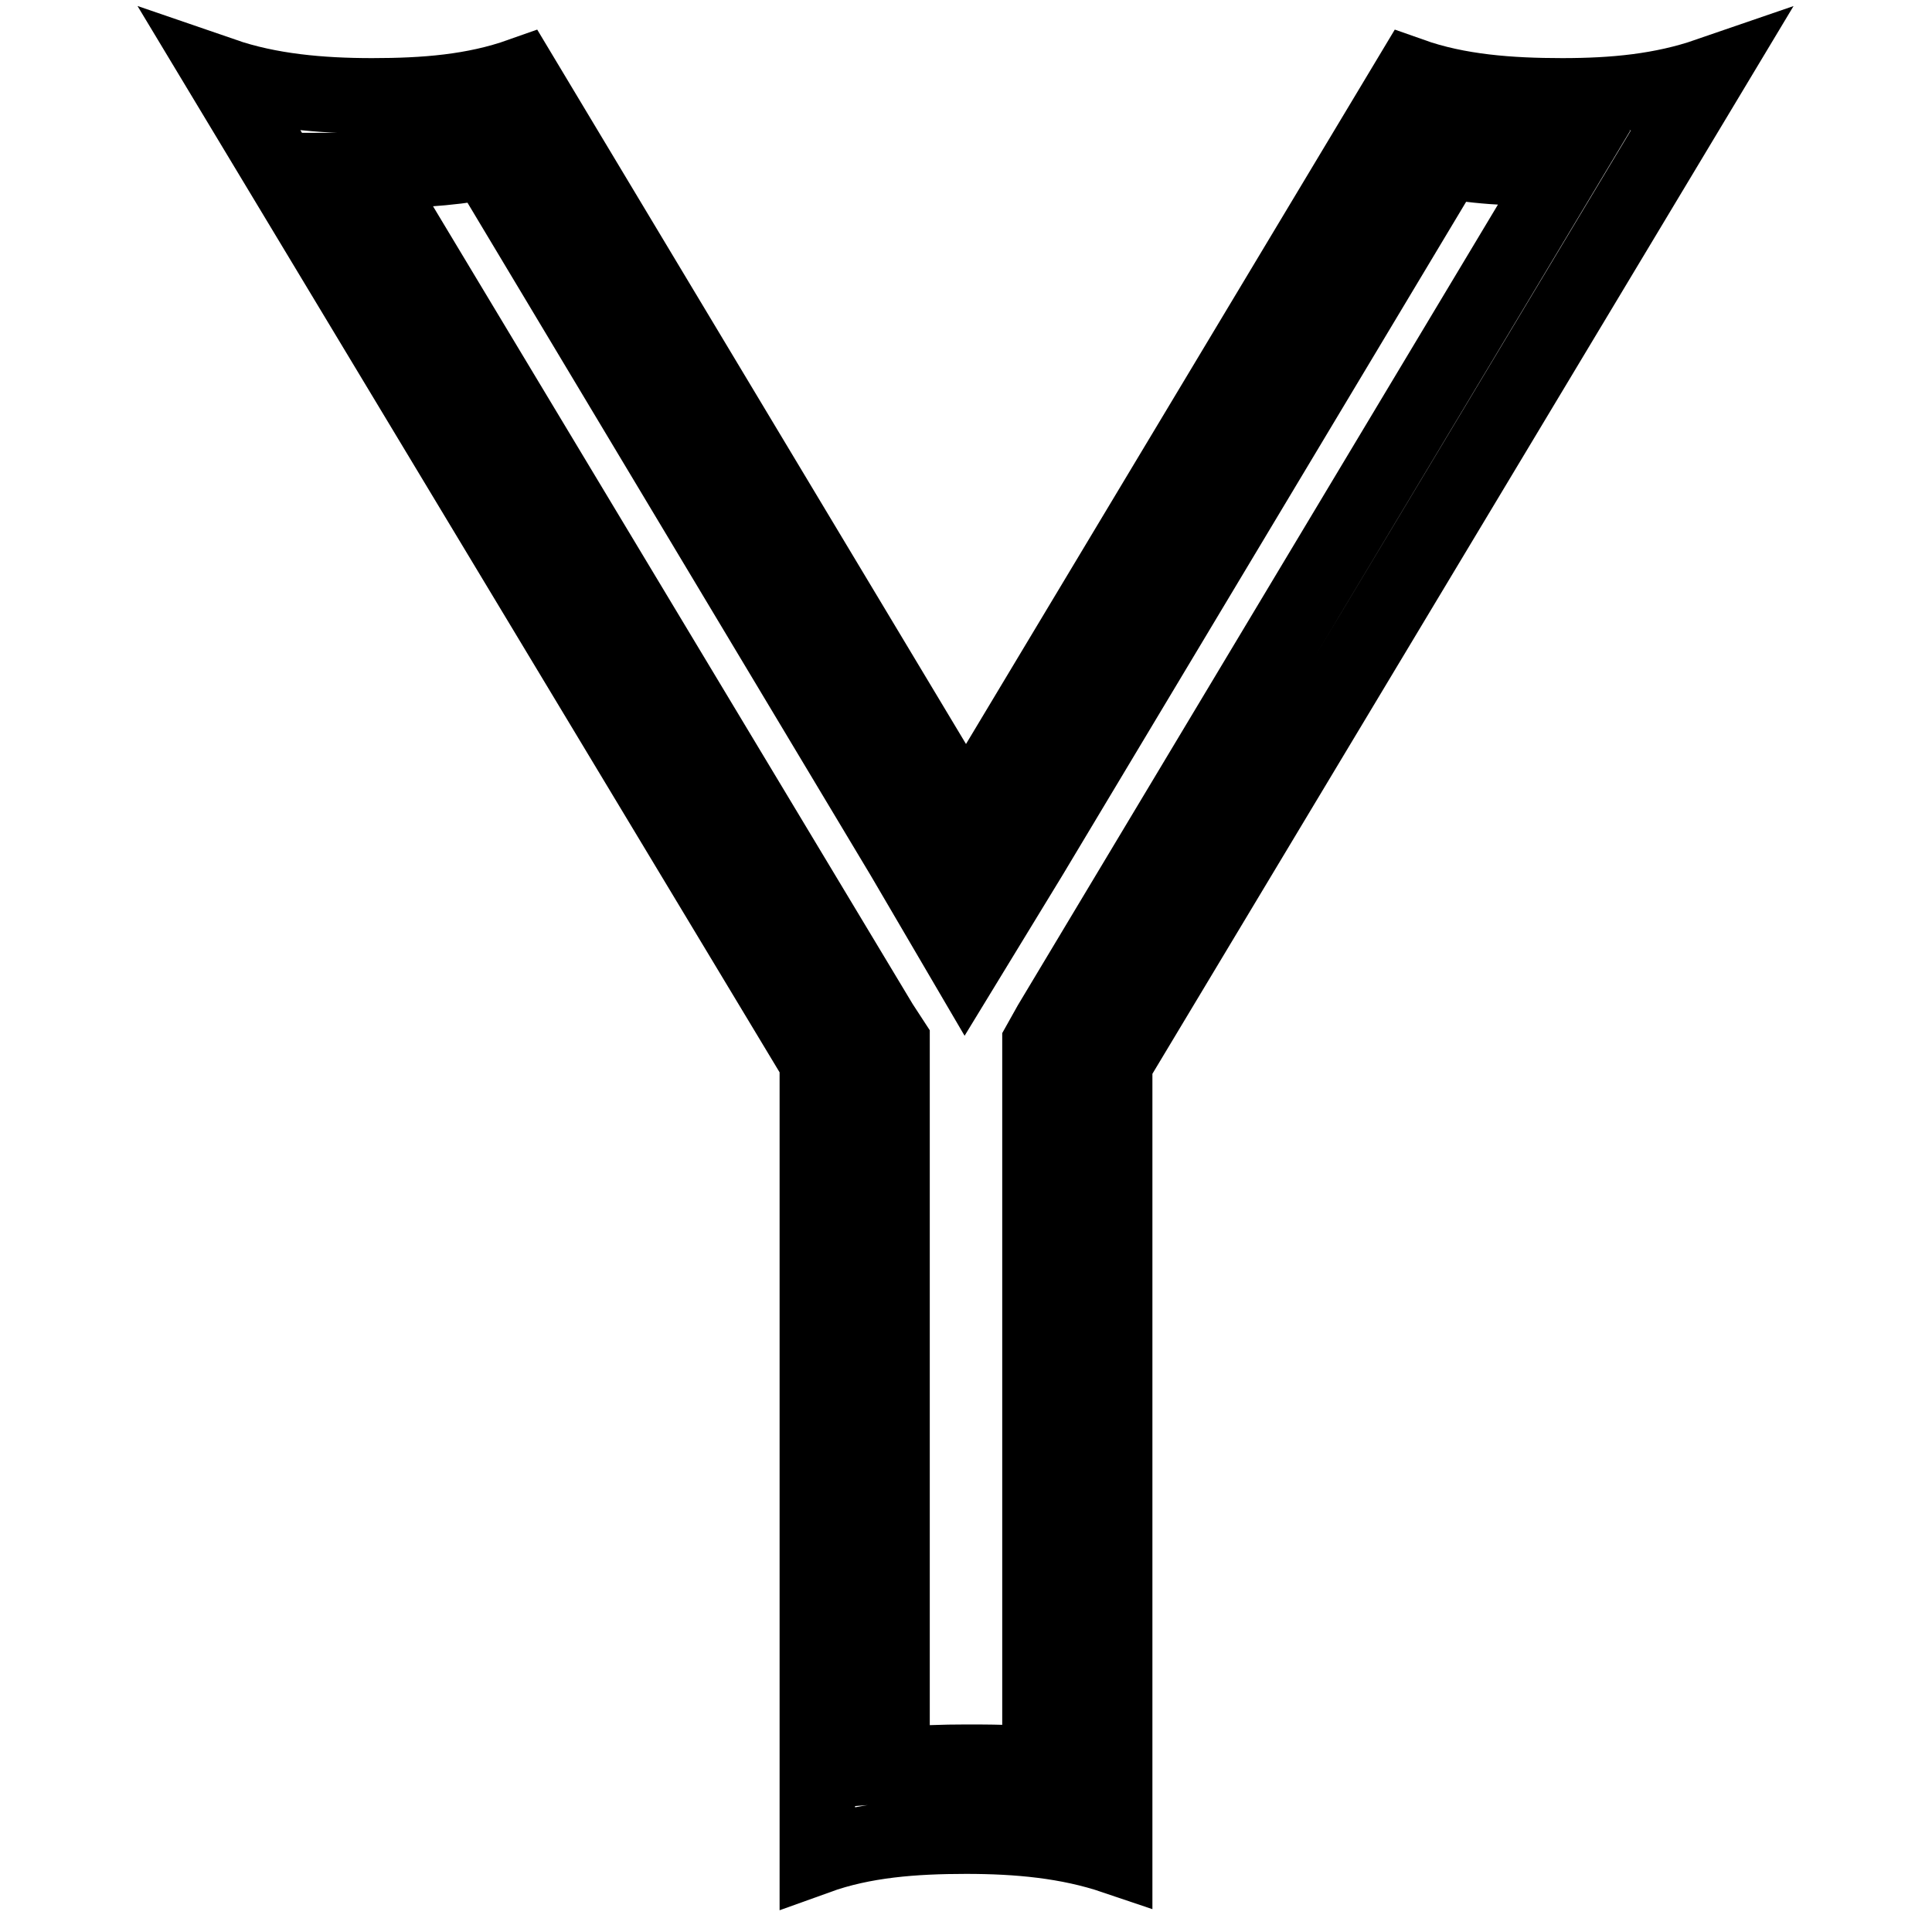 <?xml version="1.0" encoding="utf-8"?>
<!-- Svg Vector Icons : http://www.onlinewebfonts.com/icon -->
<!DOCTYPE svg PUBLIC "-//W3C//DTD SVG 1.1//EN" "http://www.w3.org/Graphics/SVG/1.1/DTD/svg11.dtd">
<svg version="1.1" xmlns="http://www.w3.org/2000/svg" xmlns:xlink="http://www.w3.org/1999/xlink" x="0px" y="0px" viewBox="0 0 256 256" enable-background="new 0 0 256 256" xml:space="preserve">
<g> <path stroke-width="10" fill-opacity="0" stroke="#000000"  d="M207,12.7c-6.9,0-13.8-0.5-20-2.7l-59,98.3L69,10c-6.2,2.2-12.7,2.7-19.7,2.7c-6.8,0-13.6-0.6-19.7-2.7 l78.7,130.7V246c6.1-2.2,12.8-2.7,19.7-2.7c6.9,0,13.5,0.6,19.7,2.7V140.9L226.3,10C220.2,12.1,213.9,12.7,207,12.7z M139.2,135.7 l-1.4,2.5v2.7v93c-3.1-0.4-6.9-0.4-9.8-0.4c-3,0-6.1,0.1-9.8,0.4v-93.1V138l-1.5-2.3l-68-113.1c0.2,0,0.4,0,0.6,0 c4.7,0,9.8-0.2,15.2-1.2l55.2,92.1l8.2,14l8.6-14.1l55.2-92.1c5.5,1,10.8,1,15.2,1c0.1,0,0.2,0,0.3,0L139.2,135.7z"/></g>
</svg>